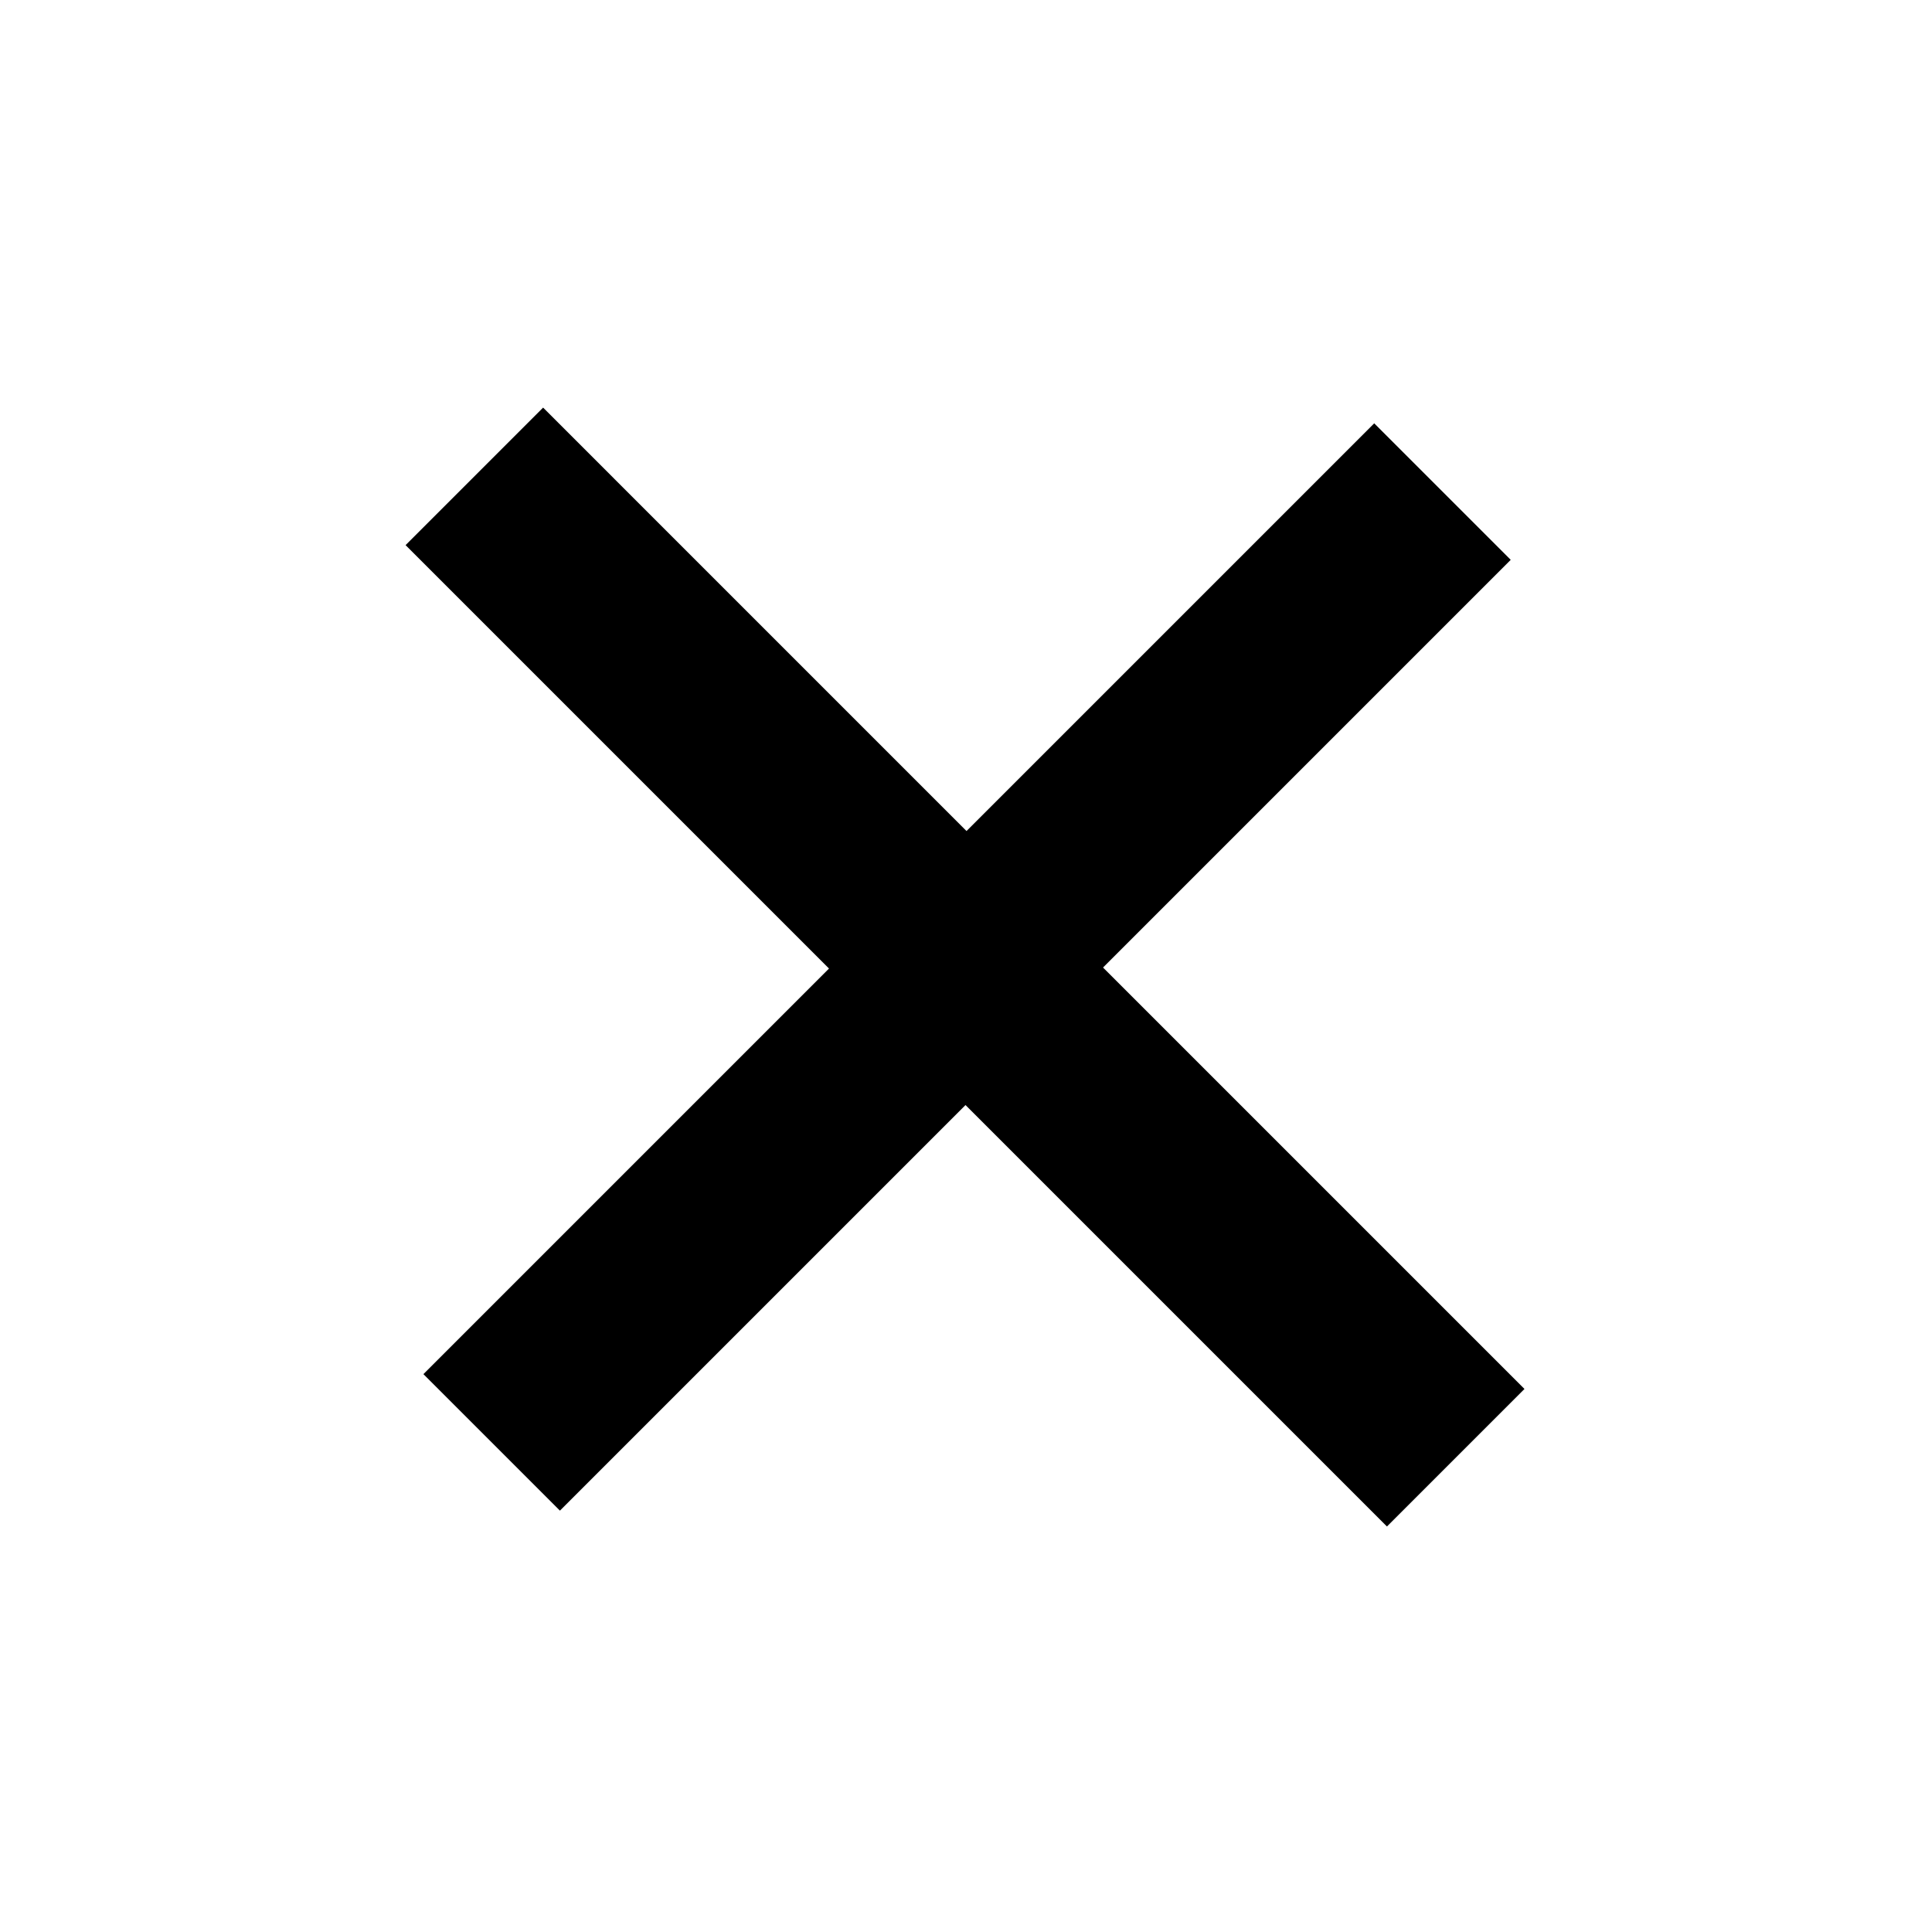 <svg xmlns="http://www.w3.org/2000/svg" width="18.765" height="18.765" viewBox="0 0 18.765 18.765">
    <path id="Pfad_238" data-name="Pfad 238" d="M7.46,5.816h5.6V7.691H7.46v5.789H5.571V7.691H0V5.816H5.571V0H7.46Z" transform="translate(0 9.234) rotate(-45)"/>
</svg>
